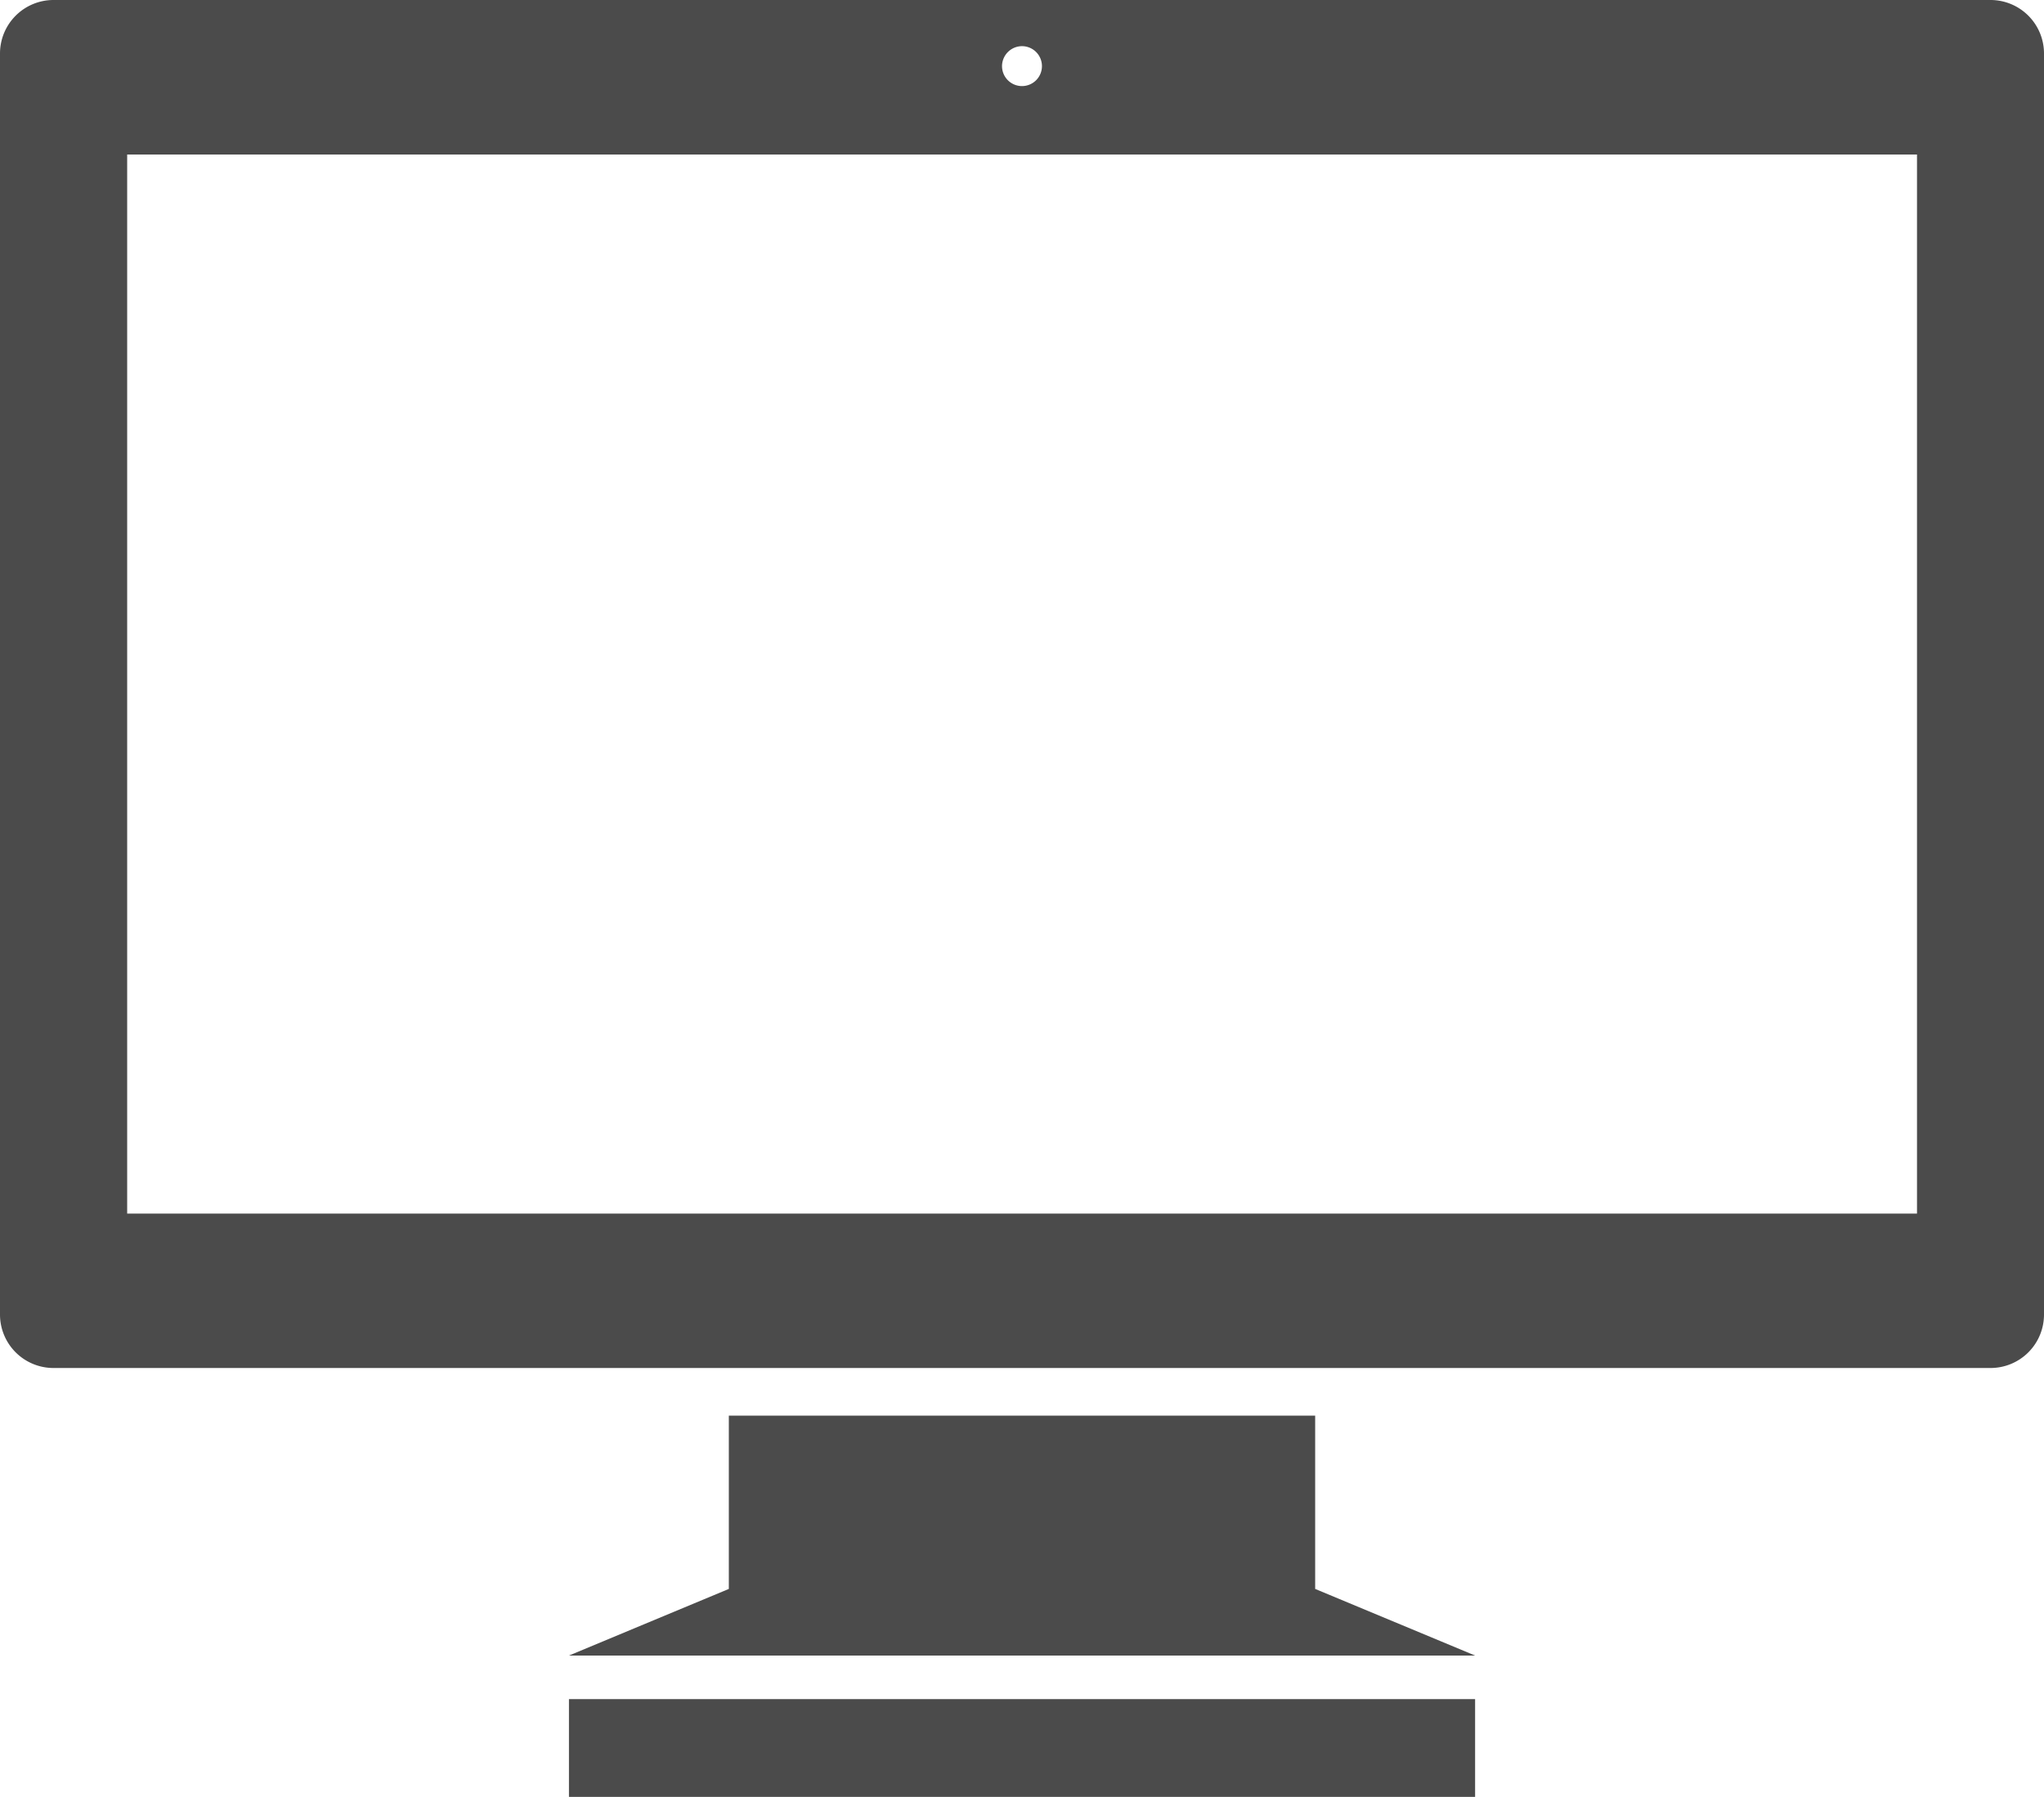 <svg xmlns="http://www.w3.org/2000/svg" width="73.935" height="65" viewBox="0 0 73.935 65"><defs><style>.cls-1{fill:#4b4b4b;}</style></defs><g id="レイヤー_2" data-name="レイヤー 2"><g id="レイヤー_1のコピー_2" data-name="レイヤー 1のコピー 2"><rect class="cls-1" x="20.58" y="61.462" width="32.777" height="3.538"/><path class="cls-1" d="M72.008,0H1.929A1.936,1.936,0,0,0,0,1.931V47.554a1.934,1.934,0,0,0,1.929,1.931H72.008a1.933,1.933,0,0,0,1.927-1.931V1.931A1.935,1.935,0,0,0,72.008,0ZM36.968,1.67a.722.722,0,1,1-.723.722A.725.725,0,0,1,36.968,1.67ZM69.341,43.9H4.6V5.589H69.341V43.9Z"/><polygon class="cls-1" points="47.572 51.209 26.363 51.209 26.363 57.477 20.58 59.887 53.357 59.887 47.572 57.477 47.572 51.209"/></g></g></svg>